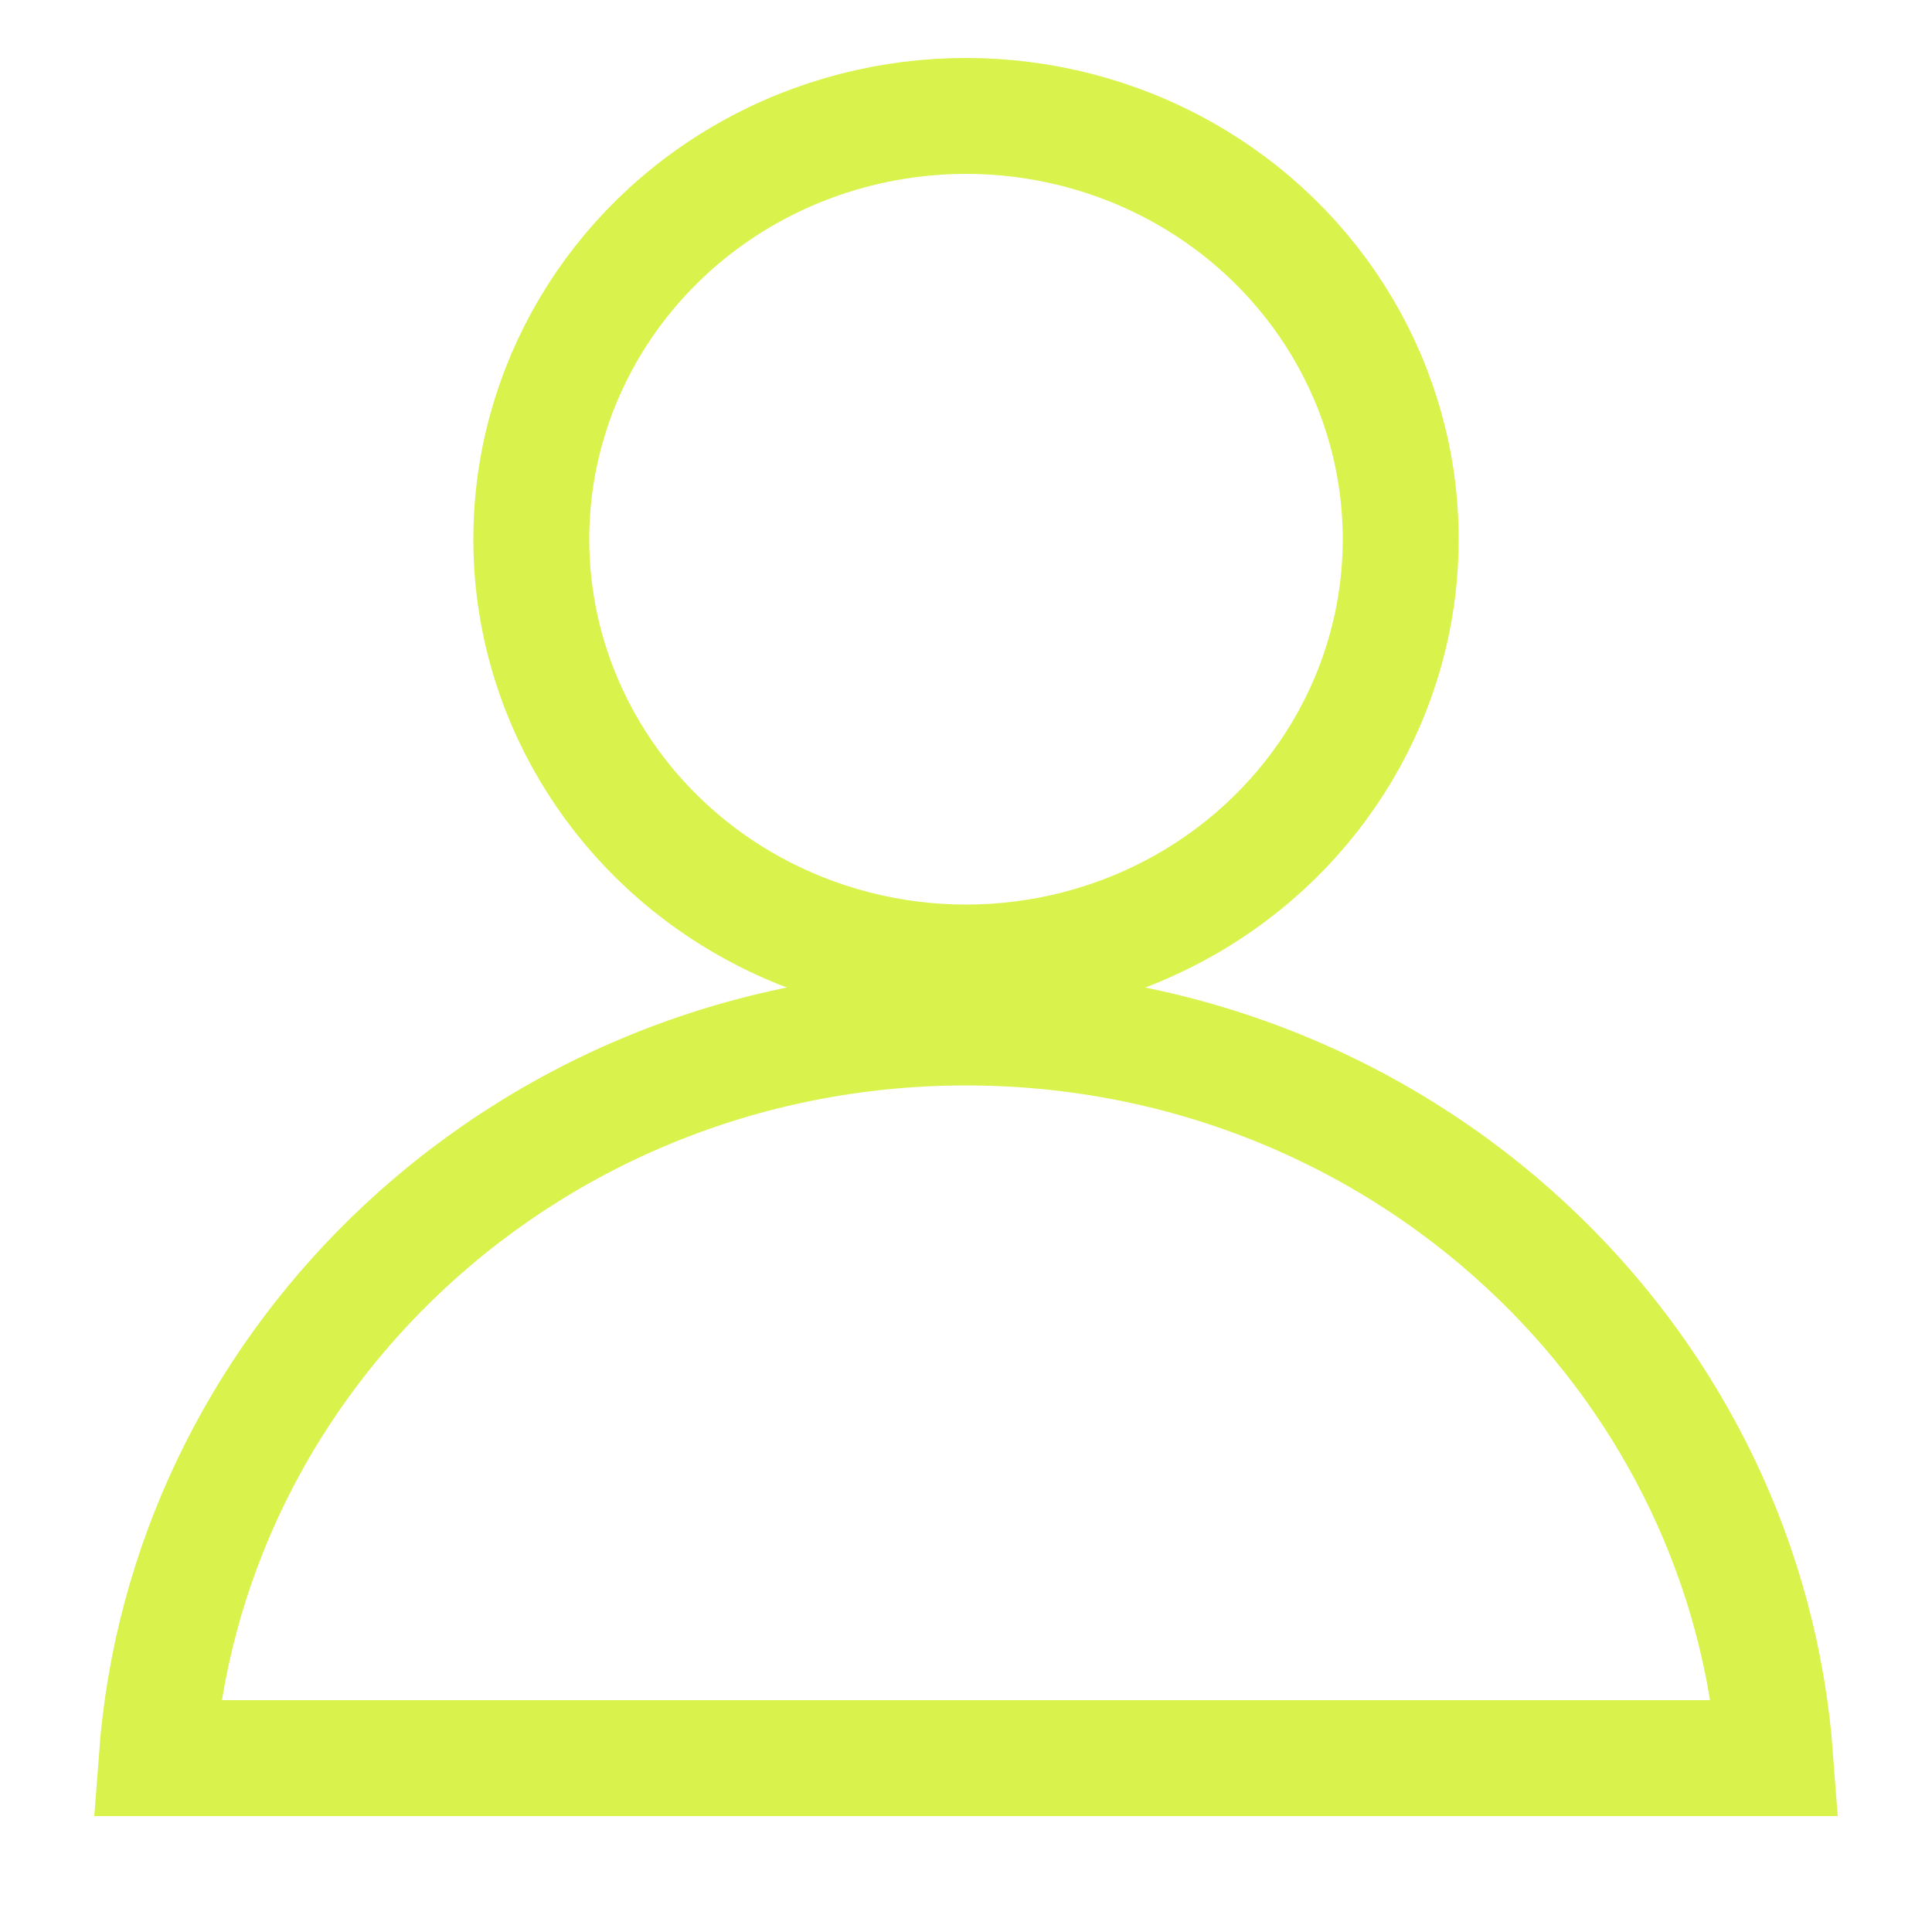 <?xml version="1.0" encoding="UTF-8"?>
<svg width="50px" height="50px" viewBox="0 0 50 50" version="1.1" xmlns="http://www.w3.org/2000/svg" xmlns:xlink="http://www.w3.org/1999/xlink">
    <title>icon-profile</title>
    <g id="icon-profile" stroke="none" stroke-width="1" fill="none" fill-rule="evenodd">
        <g id="Group-16" transform="translate(2.5, 3)" stroke="#DAF24C" stroke-width="3">
            <path d="M22.5,23.591 C28.304,23.591 33.56,25.878 37.363,29.582 C40.813,32.942 43.068,37.467 43.444,42.5 L43.444,42.5 L1.556,42.5 C1.932,37.467 4.187,32.942 7.637,29.582 C11.44,25.878 16.696,23.591 22.5,23.591 Z" id="Oval-Copy"></path>
            <ellipse id="Oval" stroke-linecap="round" stroke-linejoin="round" cx="22.5" cy="10.955" rx="11.25" ry="10.955"></ellipse>
        </g>
    </g>
</svg>